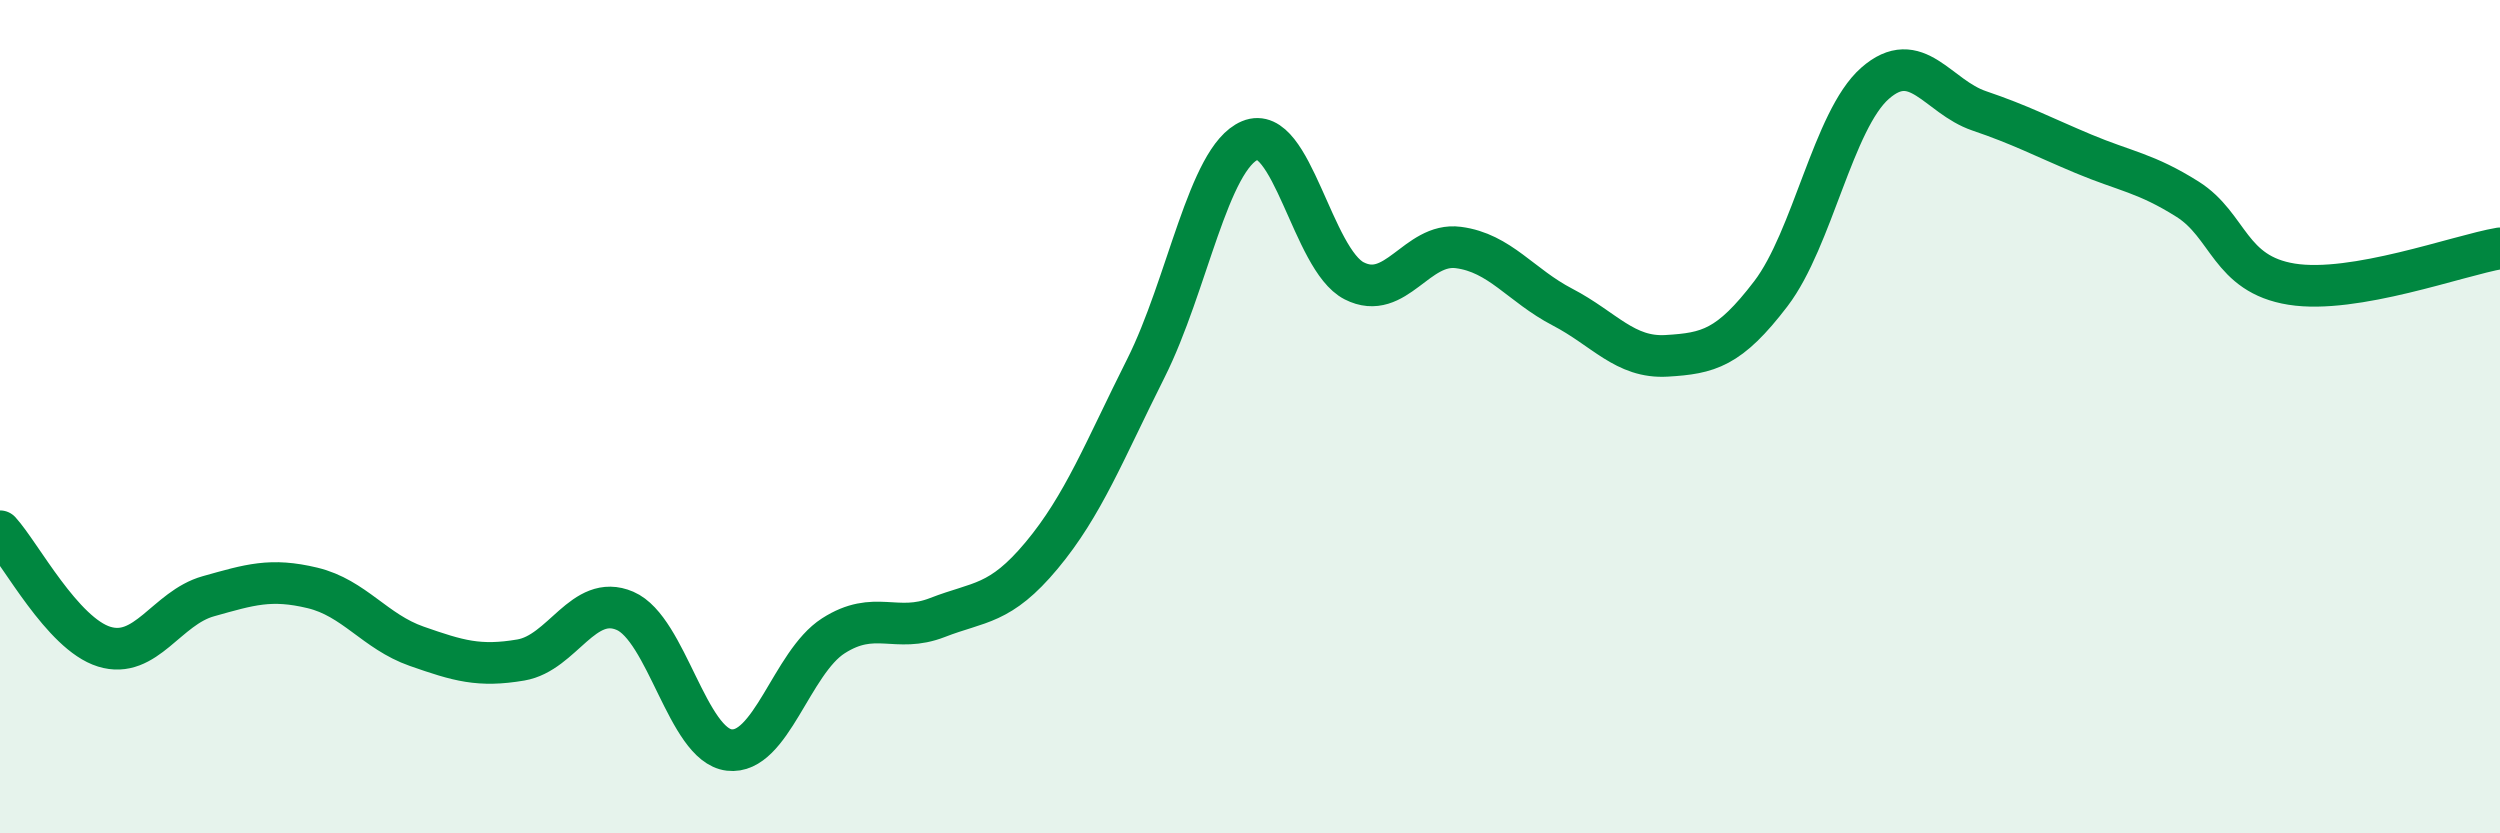 
    <svg width="60" height="20" viewBox="0 0 60 20" xmlns="http://www.w3.org/2000/svg">
      <path
        d="M 0,12.75 C 0.5,13.3 1.5,15.21 2.5,15.52 C 3.5,15.83 4,14.59 5,14.31 C 6,14.03 6.5,13.87 7.5,14.11 C 8.5,14.35 9,15.16 10,15.51 C 11,15.86 11.5,16.01 12.5,15.84 C 13.5,15.67 14,14.23 15,14.66 C 16,15.09 16.5,17.88 17.5,18 C 18.5,18.12 19,15.9 20,15.26 C 21,14.62 21.5,15.21 22.5,14.82 C 23.5,14.43 24,14.53 25,13.33 C 26,12.13 26.5,10.83 27.5,8.84 C 28.5,6.85 29,3.79 30,3.37 C 31,2.95 31.5,6.23 32.5,6.74 C 33.5,7.25 34,5.81 35,5.94 C 36,6.07 36.5,6.85 37.5,7.37 C 38.5,7.89 39,8.6 40,8.54 C 41,8.48 41.5,8.36 42.5,7.05 C 43.5,5.74 44,2.88 45,2 C 46,1.12 46.5,2.32 47.5,2.66 C 48.5,3 49,3.27 50,3.69 C 51,4.11 51.5,4.15 52.5,4.78 C 53.5,5.41 53.5,6.58 55,6.82 C 56.5,7.06 59,6.13 60,5.96L60 20L0 20Z"
        fill="#008740"
        opacity="0.1"
        stroke-linecap="round"
        stroke-linejoin="round"
      />
      <path
        d="M 0,12.75 C 0.5,13.3 1.5,15.21 2.5,15.52 C 3.5,15.83 4,14.59 5,14.31 C 6,14.03 6.5,13.87 7.5,14.11 C 8.5,14.35 9,15.16 10,15.51 C 11,15.86 11.5,16.01 12.5,15.84 C 13.5,15.67 14,14.23 15,14.66 C 16,15.09 16.5,17.88 17.5,18 C 18.5,18.12 19,15.9 20,15.26 C 21,14.62 21.5,15.21 22.5,14.82 C 23.5,14.43 24,14.53 25,13.33 C 26,12.13 26.5,10.83 27.5,8.84 C 28.5,6.85 29,3.79 30,3.37 C 31,2.95 31.5,6.23 32.5,6.74 C 33.5,7.25 34,5.81 35,5.94 C 36,6.07 36.5,6.85 37.5,7.37 C 38.5,7.89 39,8.6 40,8.54 C 41,8.48 41.5,8.36 42.5,7.05 C 43.5,5.74 44,2.88 45,2 C 46,1.12 46.5,2.32 47.5,2.66 C 48.5,3 49,3.27 50,3.69 C 51,4.11 51.5,4.15 52.5,4.78 C 53.5,5.41 53.5,6.58 55,6.82 C 56.5,7.06 59,6.13 60,5.96"
        stroke="#008740"
        stroke-width="1"
        fill="none"
        stroke-linecap="round"
        stroke-linejoin="round"
      />
    </svg>
  